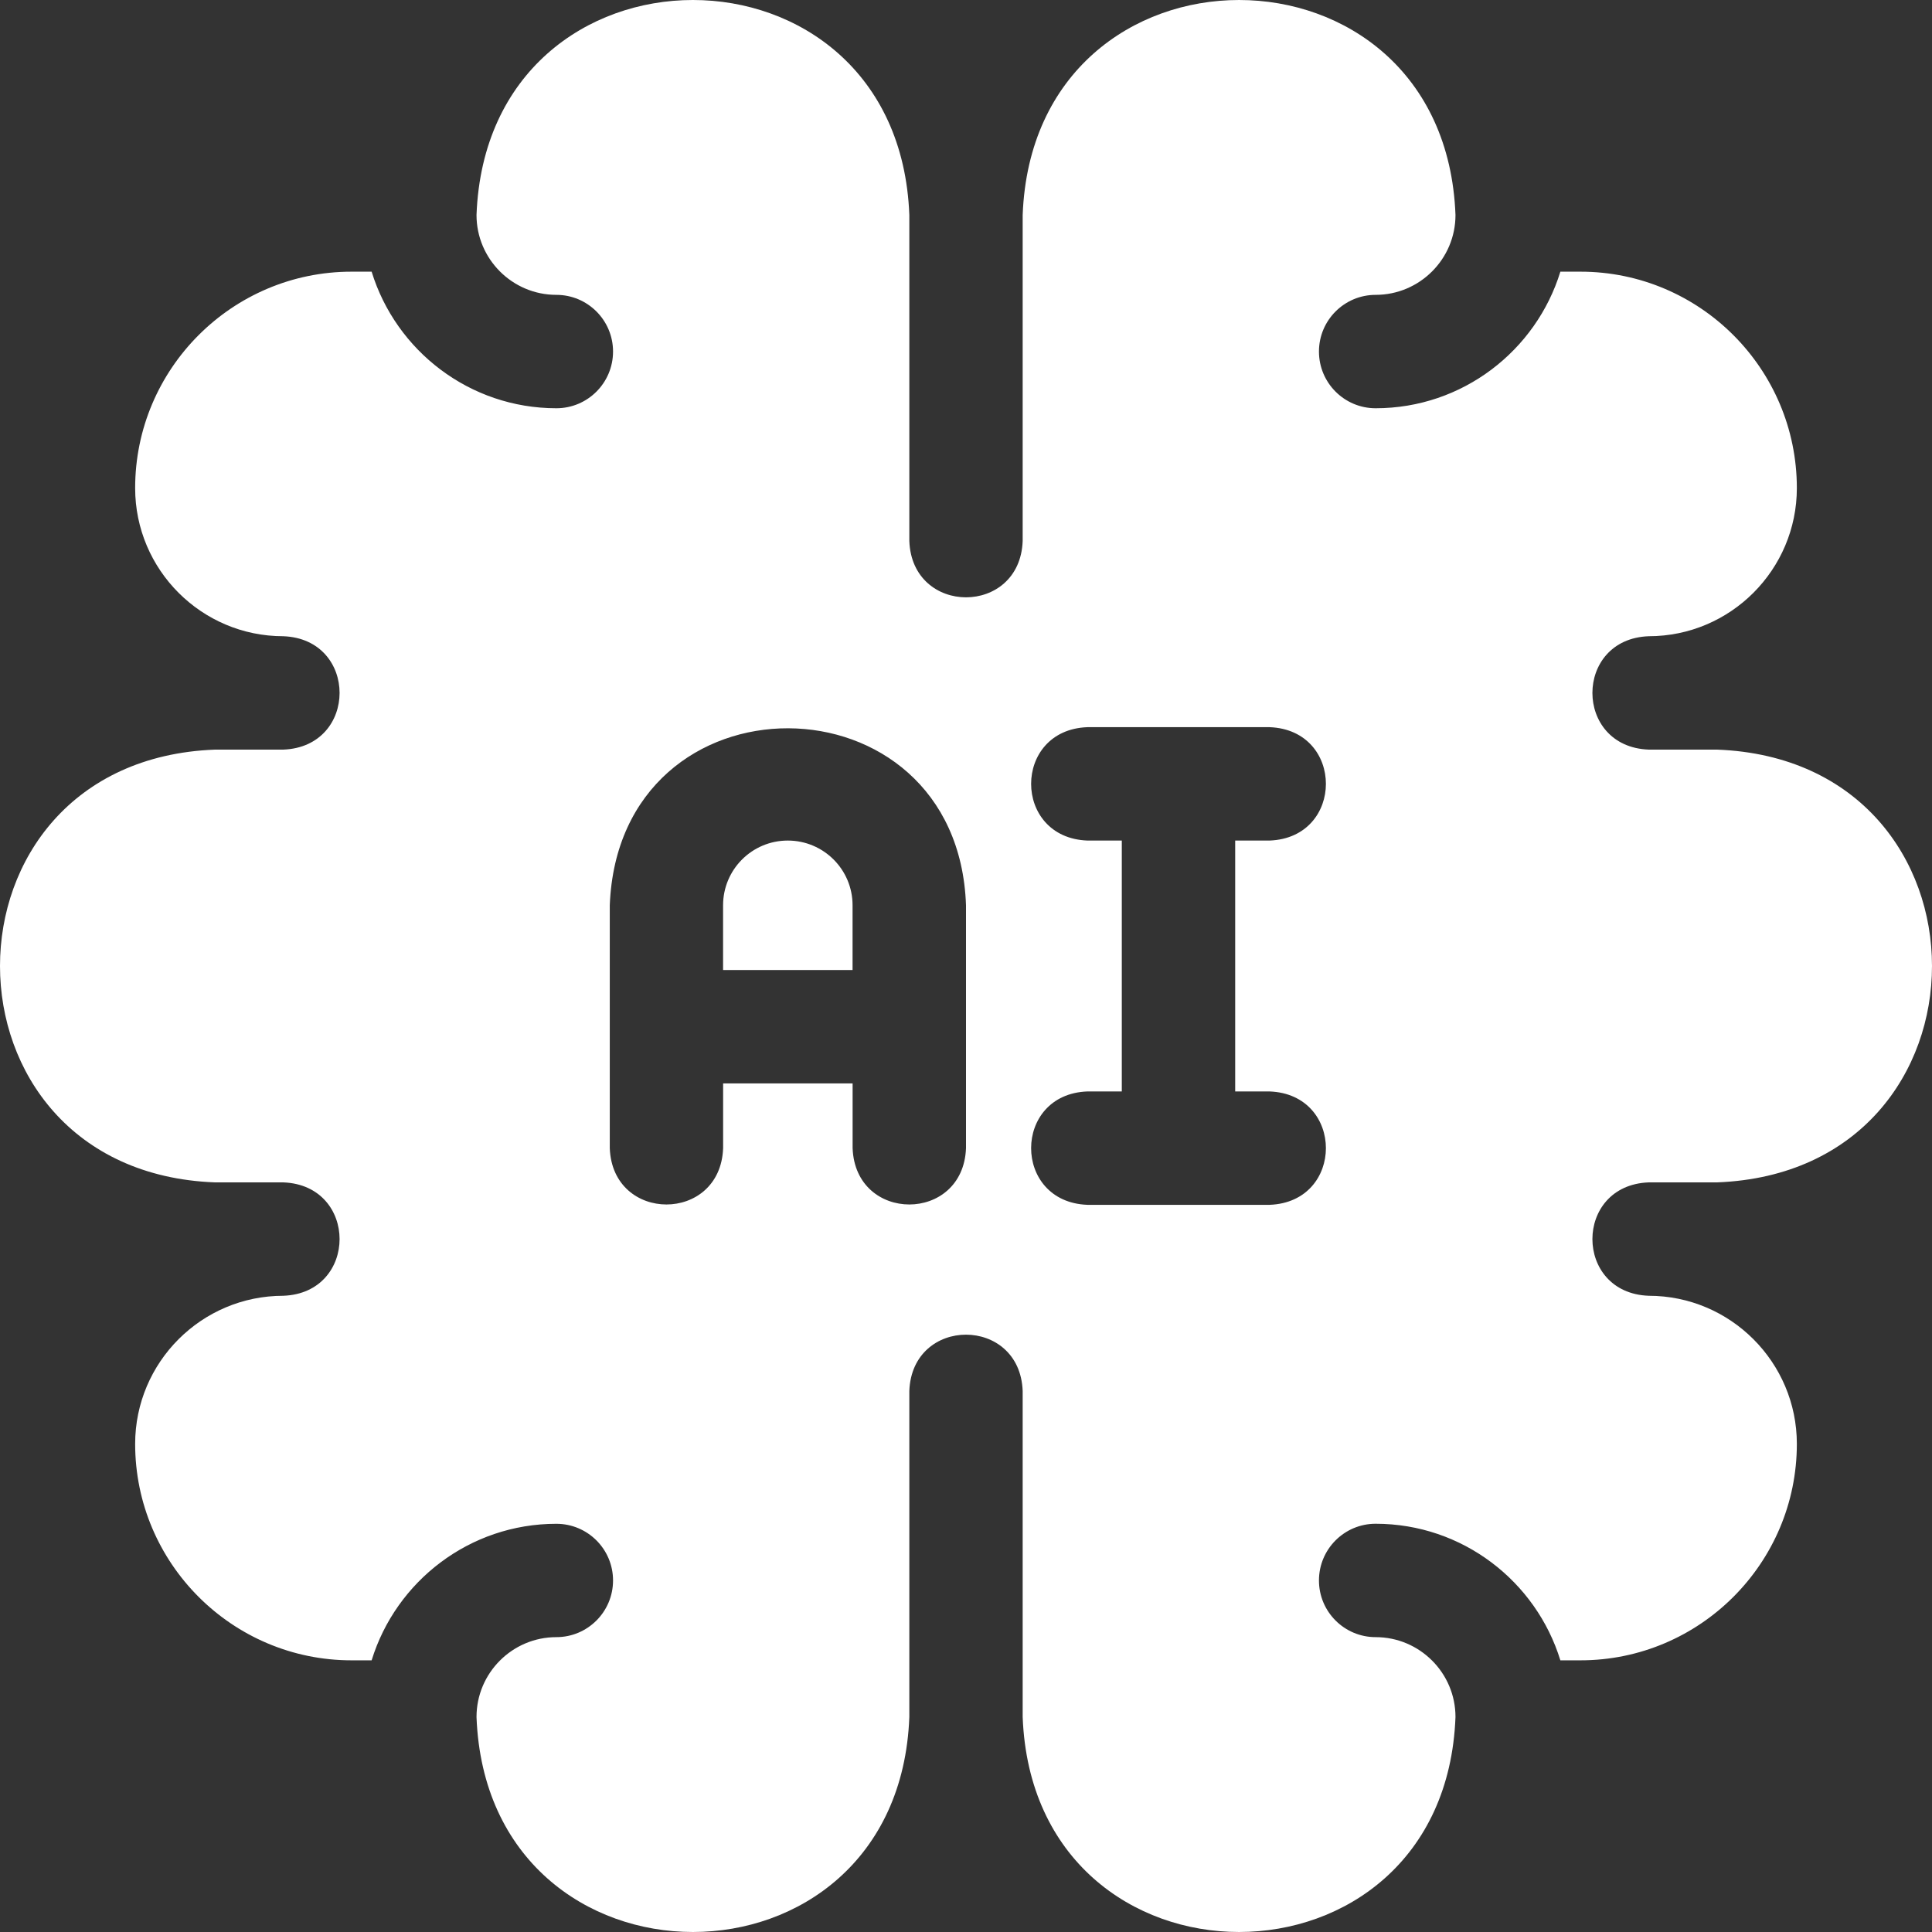 <ns0:svg xmlns:ns0="http://www.w3.org/2000/svg" width="42" height="42" viewBox="0 0 42 42" fill="none">
<ns0:rect x="0" y="0" width="42" height="42" fill="#333333" stroke="none"/>
<ns0:g clip-path="url(#clip0_2134_34)">
<ns0:path d="M17.126 18.273C16.346 18.273 15.719 18.905 15.719 19.68V21.087H18.534V19.68C18.534 18.902 17.903 18.273 17.126 18.273Z" fill="#FFFFFF" />
<ns0:path d="M35.842 25.704H37.326C43.56 25.467 43.556 16.53 37.326 16.296H35.842C34.209 16.235 34.21 13.891 35.842 13.831C37.618 13.831 39.062 12.386 39.062 10.611C39.062 8.017 36.952 5.906 34.358 5.906H33.921C33.393 7.623 31.793 8.875 29.905 8.875C29.225 8.875 28.673 8.323 28.673 7.642C28.673 6.962 29.225 6.41 29.905 6.41C30.862 6.41 31.641 5.631 31.641 4.674C31.405 -1.558 22.468 -1.558 22.232 4.674V11.761C22.172 13.394 19.828 13.393 19.768 11.761V4.674C19.531 -1.559 10.595 -1.557 10.359 4.674C10.359 5.631 11.138 6.41 12.095 6.41C12.775 6.41 13.327 6.962 13.327 7.642C13.327 8.323 12.775 8.875 12.095 8.875C10.207 8.875 8.607 7.623 8.079 5.906H7.642C5.048 5.906 2.938 8.017 2.938 10.611C2.938 12.386 4.382 13.831 6.158 13.831C7.79 13.891 7.791 16.235 6.158 16.296H4.674C-1.56 16.533 -1.556 25.47 4.674 25.704H6.158C7.791 25.765 7.79 28.109 6.158 28.169C4.382 28.169 2.938 29.614 2.938 31.389C2.938 33.983 5.048 36.094 7.642 36.094H8.079C8.607 34.377 10.207 33.126 12.095 33.126C12.775 33.126 13.327 33.677 13.327 34.358C13.327 35.038 12.775 35.59 12.095 35.59C11.138 35.59 10.359 36.369 10.359 37.326C10.595 43.558 19.532 43.558 19.768 37.326V30.239C19.828 28.606 22.172 28.607 22.232 30.239V37.326C22.469 43.559 31.405 43.557 31.641 37.326C31.641 36.369 30.863 35.59 29.905 35.59C29.225 35.59 28.673 35.038 28.673 34.358C28.673 33.677 29.225 33.125 29.905 33.125C31.793 33.125 33.393 34.377 33.921 36.094H34.358C36.952 36.094 39.062 33.983 39.062 31.389C39.062 29.614 37.618 28.169 35.842 28.169C34.21 28.109 34.209 25.765 35.842 25.704ZM21 24.96C20.939 26.593 18.596 26.592 18.535 24.96V23.552H15.72V24.96C15.66 26.593 13.316 26.592 13.256 24.96V19.68C13.456 14.524 20.824 14.575 21 19.68V24.96ZM27.599 23.727C29.233 23.788 29.232 26.132 27.599 26.192H23.64C22.007 26.131 22.008 23.787 23.64 23.727H24.387V18.273H23.64C22.007 18.212 22.008 15.868 23.64 15.808H27.599C29.233 15.869 29.232 18.212 27.599 18.273H26.852V23.727H27.599Z" fill="#FFFFFF" />
</ns0:g>
<ns0:defs>
<ns0:clipPath id="clip0_2134_34">
<ns0:rect width="42" height="42" fill="#FFFFFF" />
</ns0:clipPath>
</ns0:defs>
</ns0:svg>
